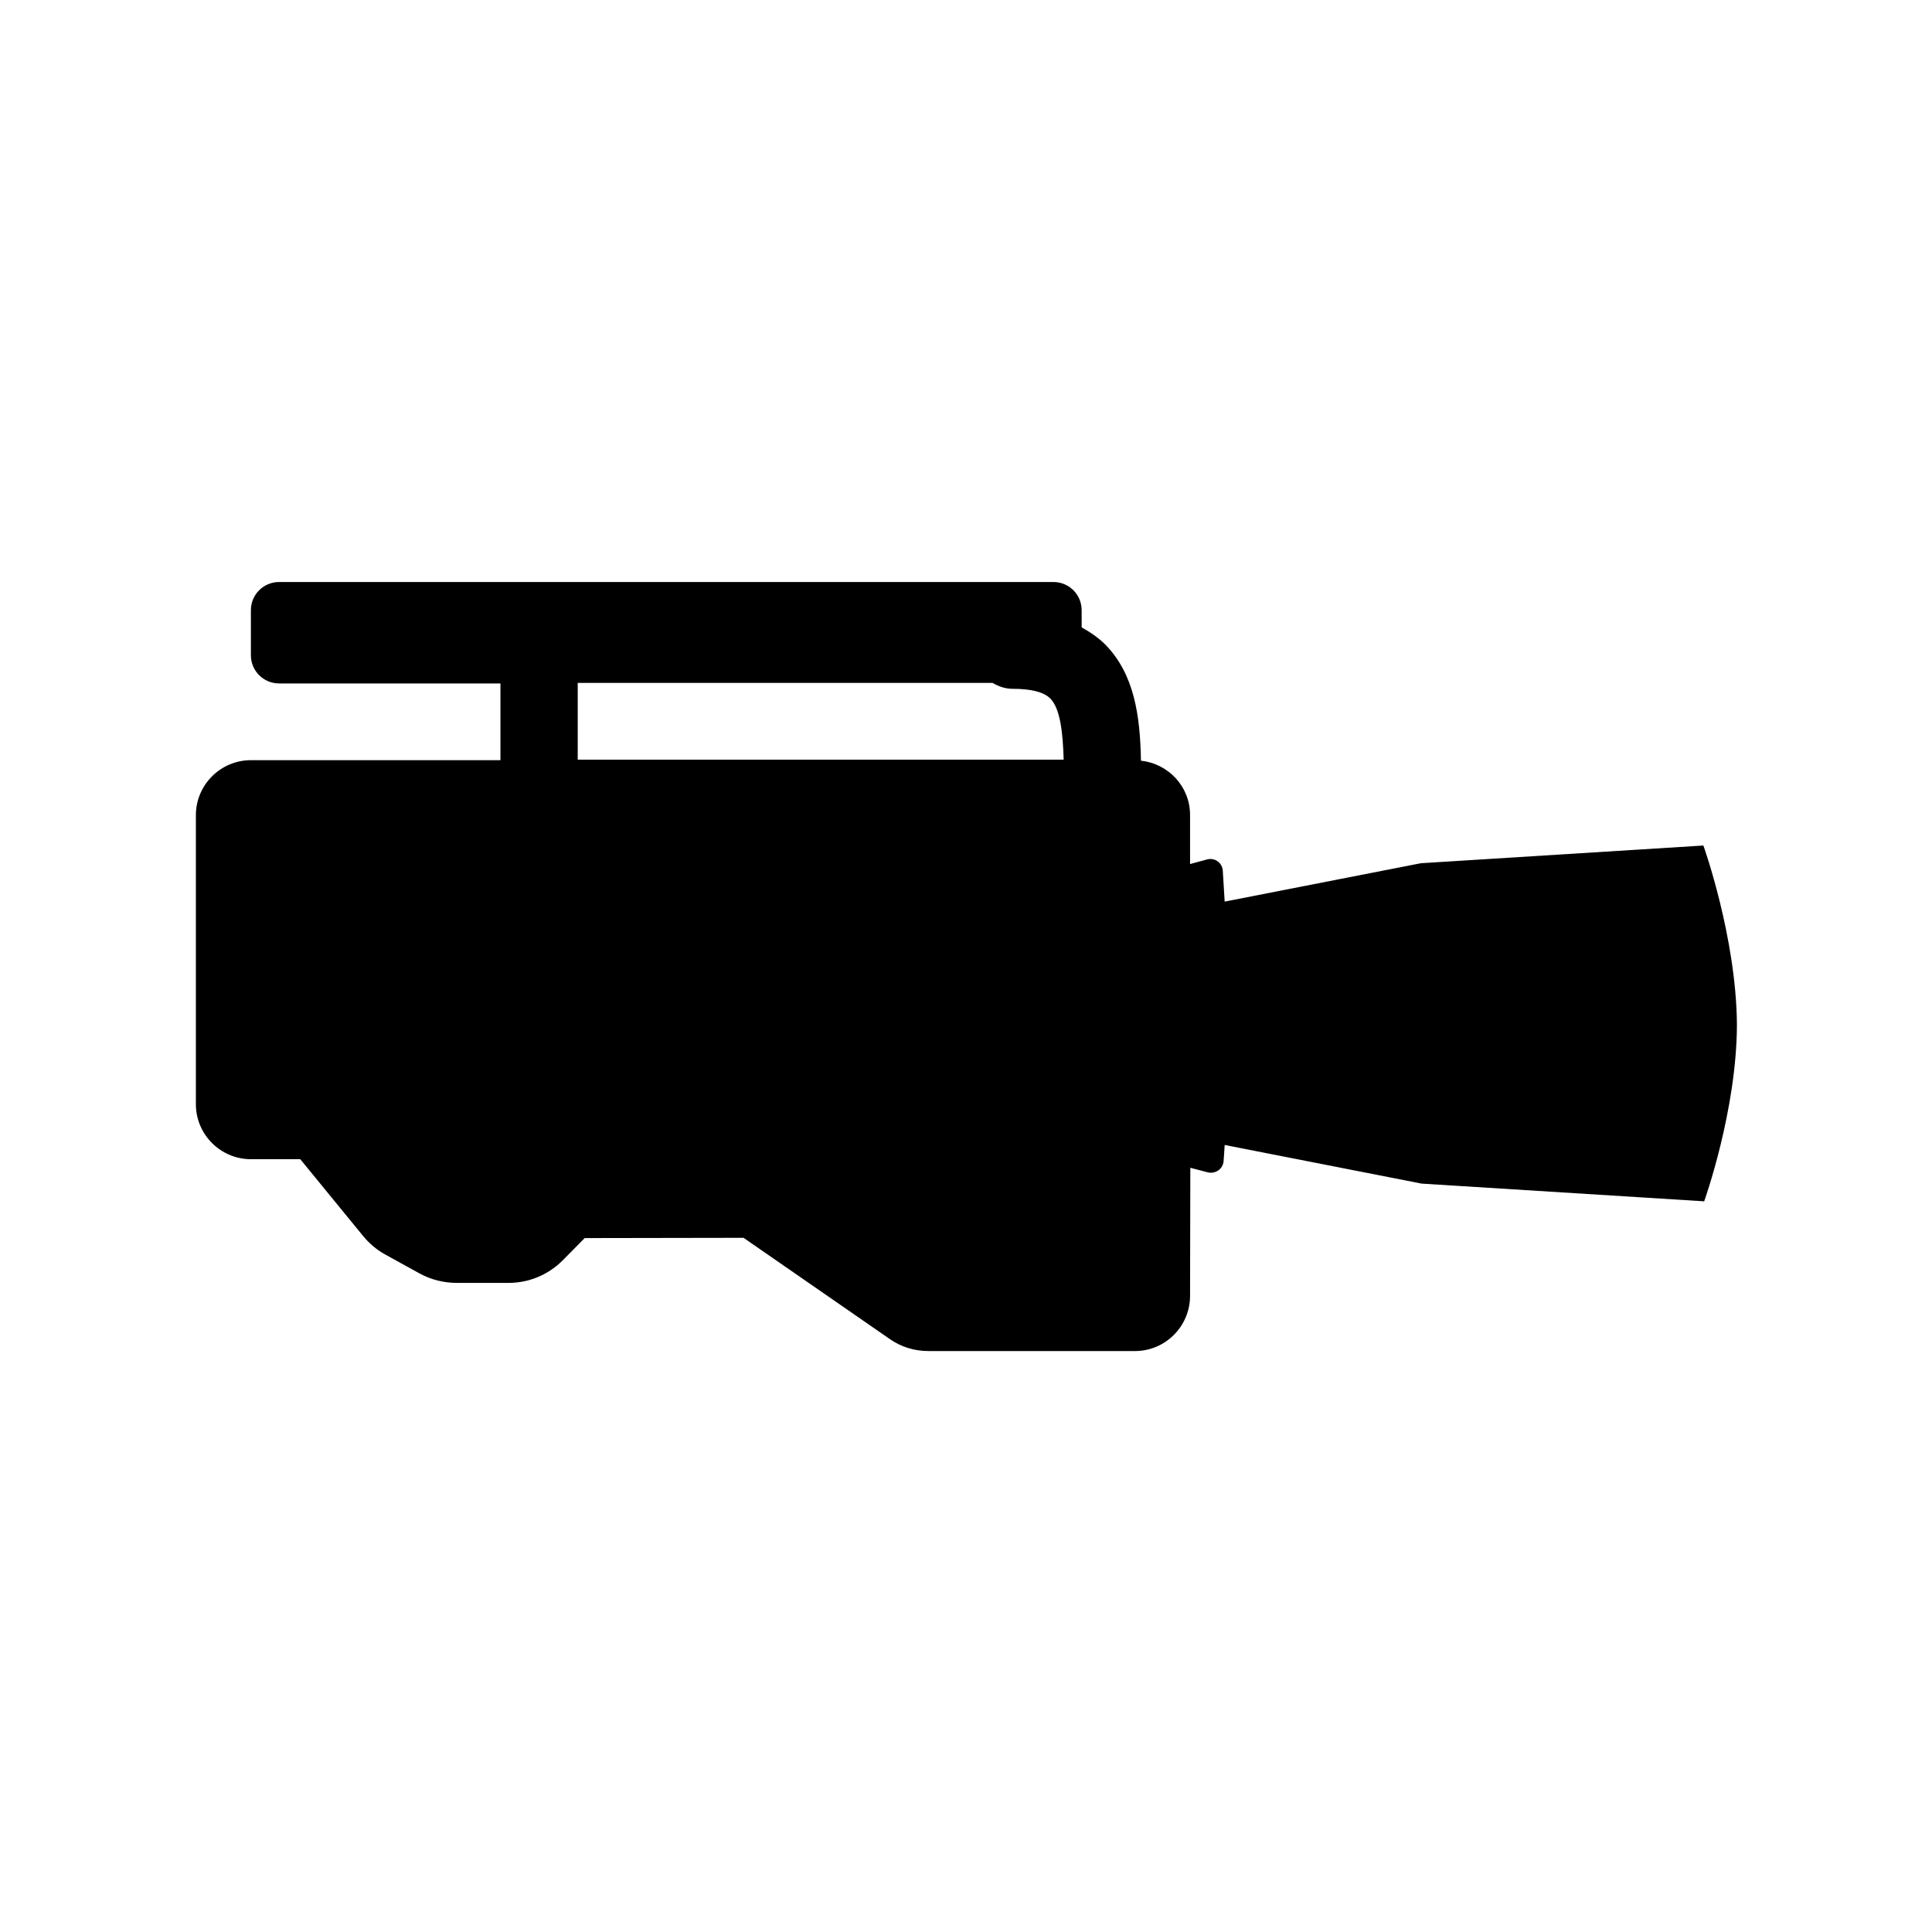 <?xml version="1.0" encoding="utf-8"?>
<!-- Generator: Adobe Illustrator 26.0.2, SVG Export Plug-In . SVG Version: 6.00 Build 0)  -->
<svg version="1.1" id="Layer_1" xmlns="http://www.w3.org/2000/svg" xmlns:xlink="http://www.w3.org/1999/xlink" x="0px" y="0px" viewBox="0 0 72 72" style="enable-background:new 0 0 72 72;" xml:space="preserve">
  <style type="text/css">
	.st0{fill:#FFFFFF;}
</style>
  <path d="M63.48,31.51l-10.53,0.66l-7.31,1.43c-0.03-0.46-0.05-0.86-0.07-1.15c-0.02-0.3-0.3-0.5-0.59-0.42l-0.63,0.17l0-1.83
	c0-1.05-0.8-1.91-1.83-2.02c-0.03-1.69-0.25-3.23-1.33-4.33c-0.26-0.26-0.56-0.46-0.88-0.64v-0.64c0-0.58-0.47-1.05-1.05-1.05H10.4
	c-0.58,0-1.05,0.47-1.05,1.05v1.68c0,0.58,0.47,1.05,1.05,1.05h8.25v2.86h-9.3c-1.13,0-2.05,0.92-2.05,2.05v10.77
	c0,1.13,0.92,2.05,2.05,2.05h1.84l2.34,2.86c0.23,0.28,0.51,0.52,0.84,0.7l1.27,0.7c0.42,0.23,0.9,0.35,1.38,0.35h1.93
	c0.75,0,1.46-0.29,2-0.82l0.84-0.85l5.92-0.01l5.46,3.78c0.42,0.29,0.91,0.44,1.43,0.44h7.7c1.12,0,2.04-0.91,2.05-2.04l0.01-4.79
	l0.65,0.17c0.29,0.07,0.57-0.13,0.59-0.42c0.01-0.17,0.03-0.38,0.04-0.6l7.34,1.44l10.53,0.66c0,0,1.22-3.4,1.22-6.61
	C64.7,34.91,63.48,31.51,63.48,31.51z M21.53,25.45h15.46c0.22,0.13,0.47,0.22,0.75,0.22c0.69,0,1.16,0.12,1.4,0.36
	c0.37,0.37,0.47,1.26,0.5,2.28H21.53V25.45z" />
</svg>